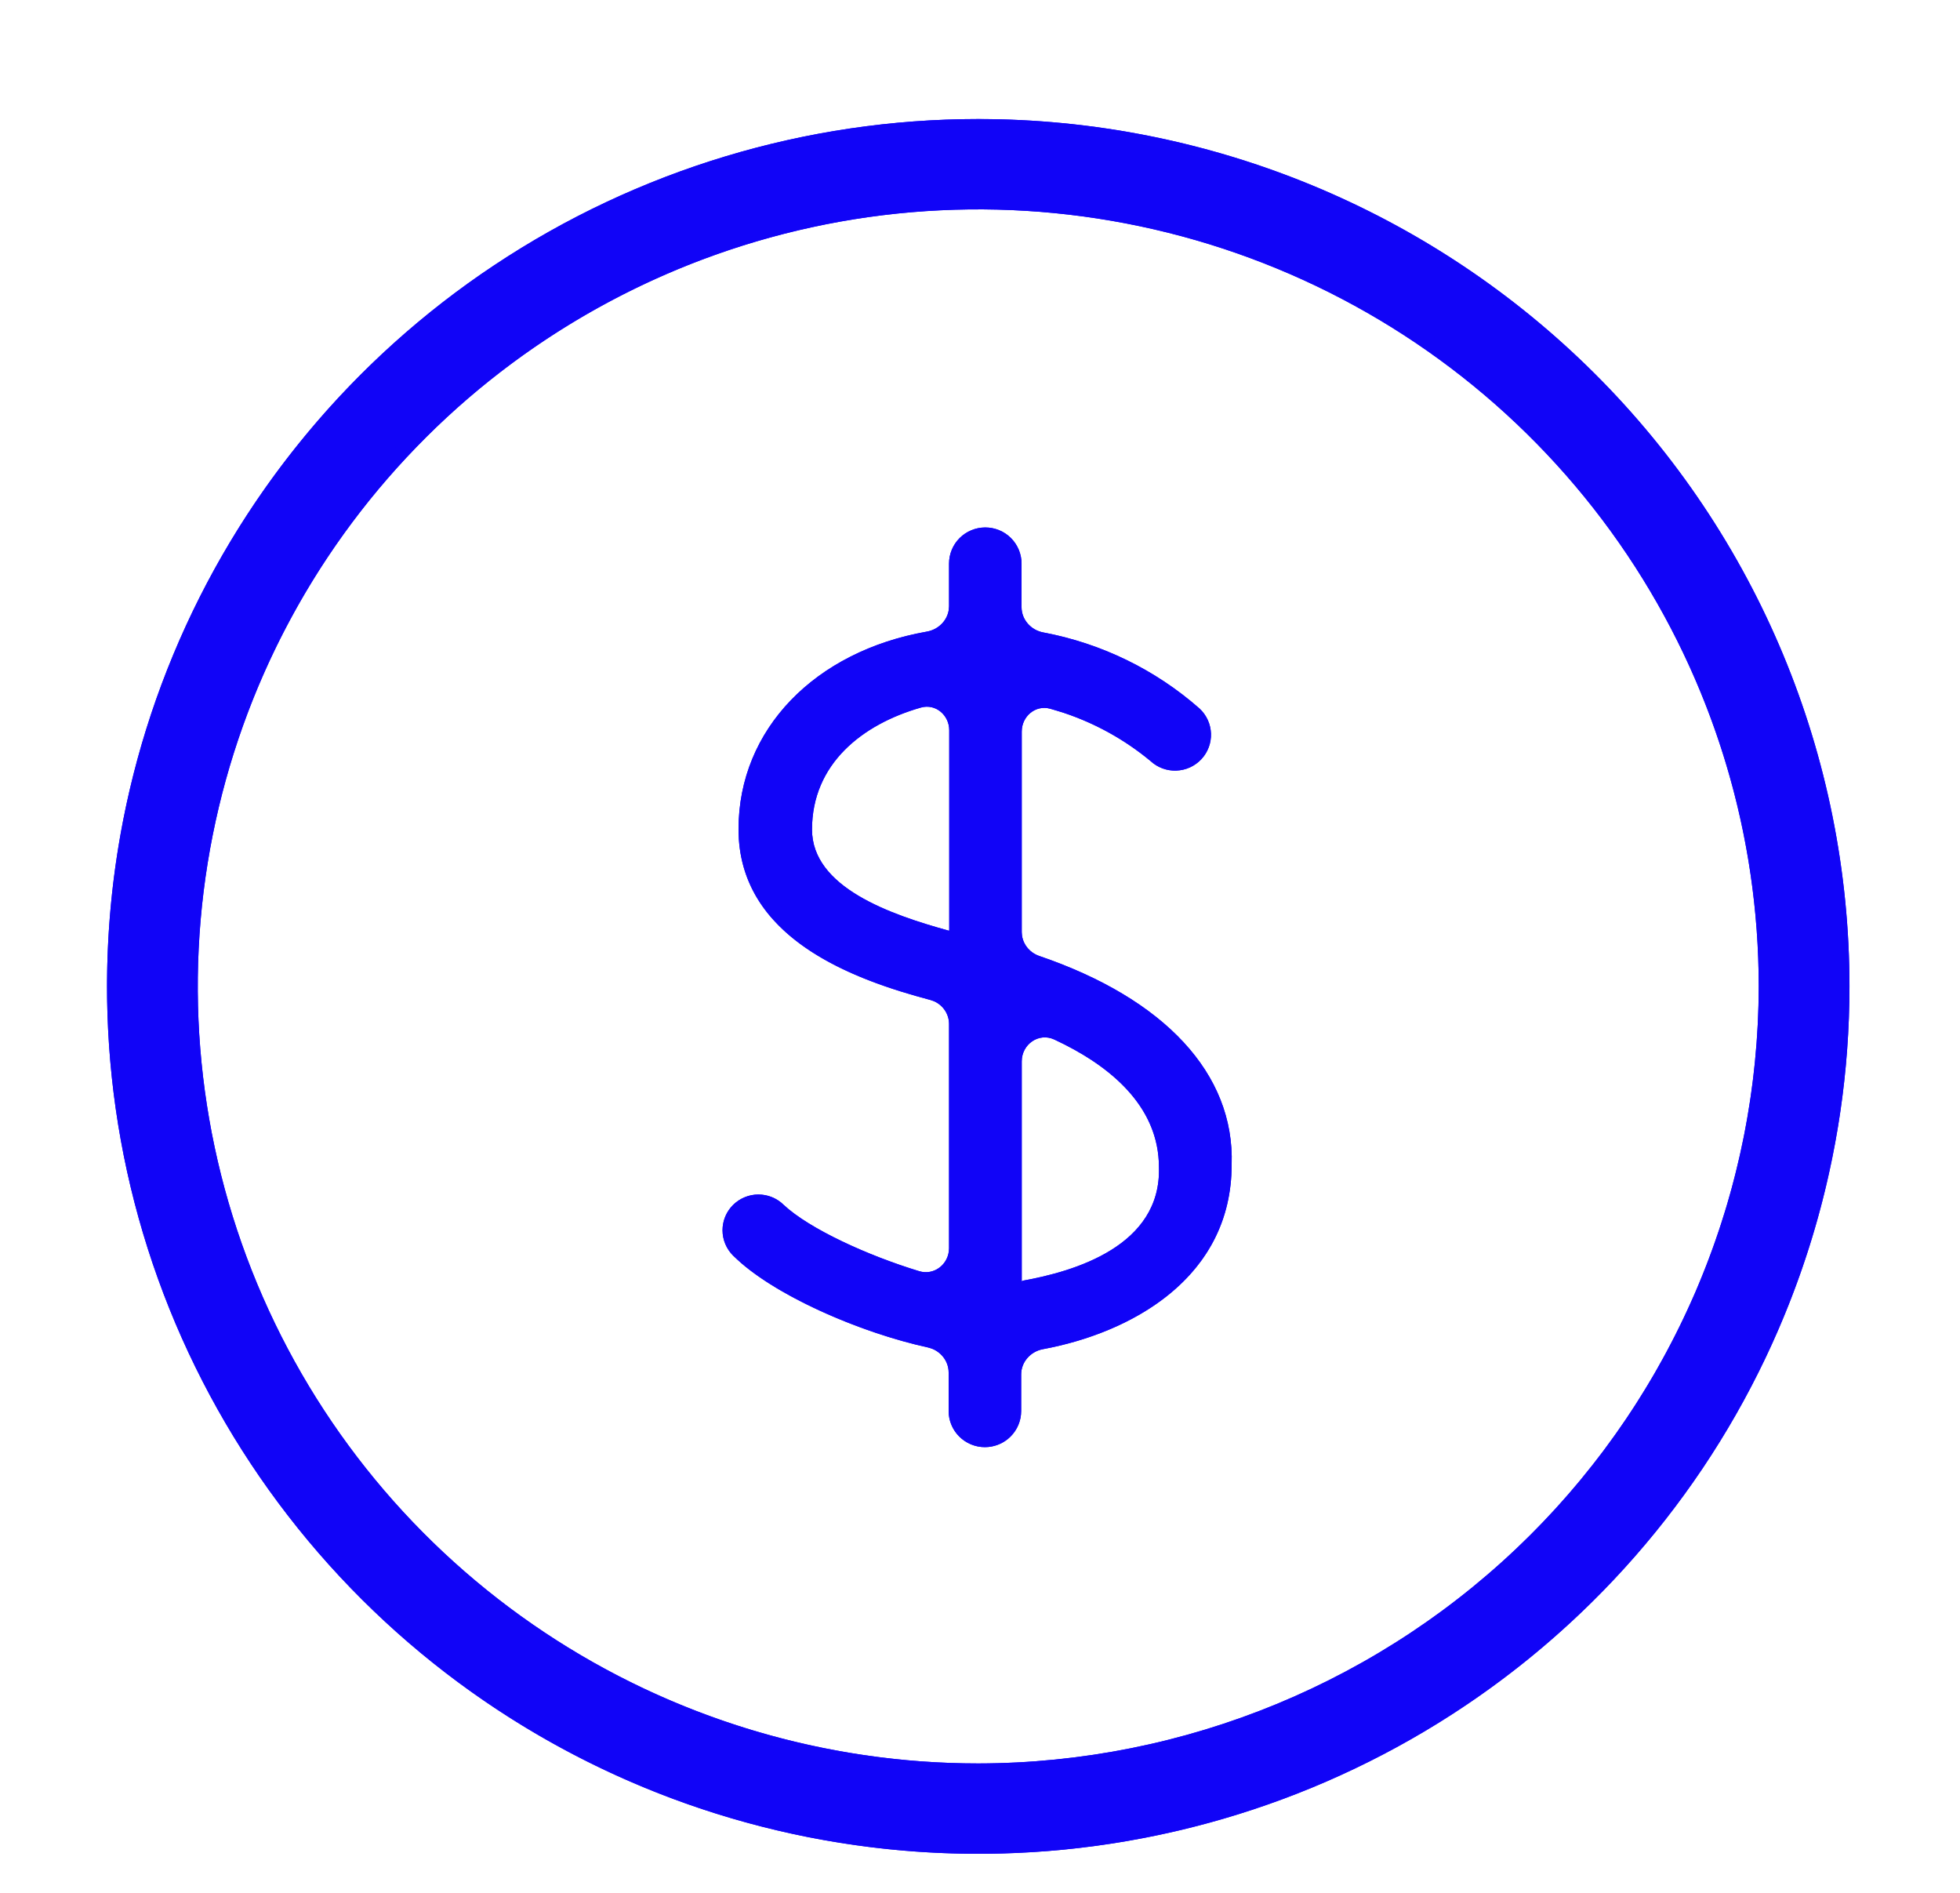 <?xml version="1.0" encoding="UTF-8"?>
<svg xmlns="http://www.w3.org/2000/svg" width="58" height="56" viewBox="0 0 58 56" fill="none">
  <path d="M28.948 3.522C23.849 3.522 18.864 5.027 14.625 7.847C10.385 10.666 7.081 14.674 5.129 19.363C3.178 24.052 2.668 29.212 3.662 34.19C4.657 39.168 7.113 43.74 10.718 47.329C14.324 50.918 18.917 53.362 23.918 54.352C28.919 55.343 34.103 54.834 38.814 52.892C43.525 50.95 47.551 47.661 50.384 43.441C53.217 39.221 54.729 34.259 54.729 29.184C54.727 22.378 52.011 15.852 47.176 11.04C42.342 6.227 35.785 3.523 28.948 3.522ZM28.948 52.172C24.38 52.172 19.915 50.824 16.117 48.298C12.319 45.772 9.358 42.182 7.61 37.981C5.862 33.78 5.405 29.158 6.296 24.699C7.187 20.239 9.387 16.143 12.617 12.928C15.847 9.713 19.962 7.523 24.442 6.636C28.922 5.749 33.566 6.205 37.786 7.945C42.007 9.685 45.614 12.631 48.151 16.412C50.689 20.192 52.044 24.637 52.044 29.184C52.034 35.278 49.598 41.12 45.269 45.429C40.94 49.738 35.071 52.163 28.948 52.172Z" fill="#1104F7"></path>
  <path d="M54.279 29.184C54.278 22.498 51.608 16.087 46.858 11.359C42.108 6.631 35.667 3.974 28.948 3.972C23.938 3.972 19.04 5.45 14.874 8.221C10.708 10.992 7.462 14.93 5.545 19.536C3.628 24.143 3.126 29.212 4.104 34.102C5.081 38.992 7.493 43.484 11.035 47.01C14.578 50.536 19.092 52.938 24.006 53.911C28.92 54.884 34.014 54.384 38.643 52.476C43.271 50.567 47.228 47.336 50.011 43.19C52.794 39.044 54.279 34.17 54.279 29.184ZM52.044 29.184C52.044 24.779 50.773 20.47 48.386 16.768L48.151 16.411C45.614 12.631 42.006 9.685 37.786 7.945C33.566 6.205 28.922 5.749 24.442 6.636L24.023 6.724C19.706 7.662 15.746 9.813 12.617 12.928L12.318 13.232C9.251 16.399 7.159 20.378 6.296 24.698C5.405 29.158 5.862 33.78 7.61 37.981C9.358 42.181 12.319 45.772 16.117 48.298C19.797 50.745 24.102 52.087 28.521 52.168L28.948 52.172C35.071 52.163 40.939 49.738 45.269 45.429C49.463 41.254 51.881 35.641 52.036 29.754L52.044 29.184ZM52.485 29.766C52.327 35.769 49.862 41.492 45.586 45.748C41.31 50.004 35.562 52.457 29.533 52.614L28.948 52.622C24.292 52.622 19.739 51.248 15.867 48.673C11.995 46.098 8.978 42.437 7.195 38.154C5.413 33.87 4.946 29.158 5.855 24.611C6.763 20.064 9.007 15.886 12.3 12.609C15.593 9.331 19.788 7.099 24.355 6.195C28.922 5.29 33.656 5.755 37.958 7.529C42.26 9.302 45.938 12.306 48.526 16.16C51.113 20.015 52.493 24.548 52.493 29.184L52.485 29.766ZM54.725 29.659C54.633 34.569 53.128 39.353 50.384 43.441L50.115 43.833C47.299 47.865 43.378 51.01 38.815 52.892L38.371 53.07C33.928 54.806 29.086 55.281 24.388 54.441L23.918 54.353C19.073 53.394 14.611 51.069 11.059 47.662L10.718 47.329C7.112 43.74 4.657 39.168 3.662 34.19C2.699 29.367 3.148 24.374 4.951 19.804L5.13 19.363C7.02 14.821 10.18 10.918 14.23 8.114L14.625 7.847C18.865 5.027 23.849 3.522 28.948 3.522L29.588 3.53C36.193 3.694 42.492 6.378 47.176 11.039C52.01 15.851 54.728 22.378 54.73 29.184L54.725 29.659Z" fill="#1104F7"></path>
  <path d="M30.752 28.282C30.447 28.178 30.235 27.895 30.235 27.573V21.644C30.235 21.193 30.641 20.847 31.076 20.967C32.162 21.266 33.175 21.793 34.046 22.515C34.148 22.61 34.269 22.684 34.4 22.732C34.531 22.781 34.67 22.803 34.81 22.798C34.95 22.793 35.087 22.761 35.214 22.703C35.341 22.645 35.456 22.562 35.551 22.46C35.646 22.359 35.72 22.239 35.769 22.108C35.818 21.978 35.84 21.839 35.835 21.7C35.83 21.561 35.797 21.424 35.739 21.298C35.681 21.171 35.598 21.057 35.496 20.962C34.184 19.808 32.585 19.032 30.872 18.711C30.508 18.643 30.23 18.333 30.23 17.962V16.673C30.23 16.39 30.116 16.118 29.915 15.918C29.714 15.717 29.441 15.605 29.157 15.605C28.872 15.605 28.599 15.717 28.398 15.918C28.197 16.118 28.084 16.39 28.084 16.673V17.935C28.084 18.31 27.799 18.621 27.429 18.686C24.126 19.266 21.854 21.57 21.854 24.53C21.854 27.776 25.292 28.988 27.531 29.584C27.856 29.671 28.084 29.962 28.084 30.297V36.928C28.084 37.397 27.649 37.744 27.2 37.608C25.683 37.147 23.957 36.36 23.194 35.649C22.995 35.451 22.725 35.34 22.443 35.34C22.161 35.34 21.891 35.451 21.692 35.649C21.493 35.848 21.381 36.117 21.381 36.397C21.381 36.677 21.493 36.946 21.692 37.145C22.857 38.305 25.433 39.422 27.456 39.863C27.808 39.94 28.072 40.245 28.072 40.606V41.746C28.072 42.029 28.185 42.301 28.386 42.501C28.587 42.701 28.86 42.814 29.145 42.814C29.43 42.814 29.703 42.701 29.904 42.501C30.105 42.301 30.218 42.029 30.218 41.746V40.664C30.218 40.294 30.496 39.984 30.861 39.916C33.472 39.433 36.447 37.812 36.447 34.454C36.536 31.765 34.46 29.546 30.752 28.282ZM28.089 27.526C28.089 27.532 28.084 27.537 28.078 27.535C26.34 27.055 24.029 26.253 24.029 24.542C24.029 22.602 25.514 21.429 27.252 20.933C27.685 20.81 28.089 21.156 28.089 21.606V27.526ZM30.235 37.93V31.401C30.235 30.895 30.738 30.541 31.198 30.754C32.812 31.504 34.295 32.703 34.295 34.529C34.37 36.867 31.782 37.618 30.269 37.889C30.249 37.893 30.235 37.91 30.235 37.93Z" fill="#1104F7"></path>
  <path d="M29.767 41.746V40.664C29.768 40.059 30.218 39.578 30.778 39.474C32.033 39.242 33.352 38.739 34.347 37.916C35.328 37.104 35.997 35.98 35.997 34.455V34.44C36.076 32.044 34.237 29.946 30.606 28.708C30.128 28.545 29.785 28.097 29.785 27.574V21.644C29.785 20.932 30.439 20.324 31.195 20.533C32.199 20.809 33.144 21.271 33.981 21.893L34.333 22.169L34.343 22.177L34.352 22.185C34.41 22.24 34.48 22.283 34.556 22.311C34.632 22.339 34.713 22.352 34.794 22.349L34.809 22.798C34.705 22.802 34.6 22.791 34.499 22.764L34.399 22.733C34.268 22.684 34.148 22.61 34.046 22.515C33.284 21.883 32.413 21.4 31.479 21.089L31.075 20.967C30.64 20.848 30.235 21.193 30.235 21.644V27.574L30.245 27.692C30.29 27.963 30.485 28.191 30.752 28.282C34.46 29.546 36.536 31.765 36.447 34.455L36.438 34.764C36.261 37.912 33.39 39.448 30.86 39.916C30.496 39.984 30.218 40.294 30.218 40.664V41.746C30.218 42.029 30.105 42.301 29.903 42.501L29.825 42.572C29.634 42.728 29.394 42.814 29.145 42.814V42.364C29.31 42.364 29.469 42.298 29.586 42.182C29.703 42.066 29.767 41.909 29.767 41.746ZM29.785 31.402C29.785 30.601 30.599 29.98 31.388 30.346C33.028 31.108 34.737 32.414 34.745 34.515L34.744 34.768C34.694 36.004 33.975 36.832 33.115 37.367C32.215 37.926 31.12 38.194 30.348 38.333C30.55 38.296 30.685 38.121 30.686 37.93H29.785V31.402ZM28.09 21.606C28.09 21.156 27.685 20.81 27.252 20.933C25.513 21.429 24.029 22.602 24.029 24.541C24.029 26.252 26.339 27.055 28.078 27.535L28.09 27.527V21.606ZM29.779 17.962V16.673C29.779 16.51 29.714 16.353 29.598 16.237C29.481 16.121 29.322 16.055 29.156 16.055C28.99 16.055 28.831 16.121 28.715 16.237C28.598 16.353 28.533 16.51 28.533 16.673V17.935C28.533 18.548 28.072 19.03 27.507 19.129C24.364 19.681 22.305 21.84 22.305 24.531C22.305 25.962 23.051 26.953 24.108 27.68C25.18 28.417 26.536 28.853 27.646 29.149C28.164 29.287 28.533 29.754 28.533 30.297V36.928C28.533 37.676 27.829 38.269 27.069 38.038C26.29 37.802 25.458 37.482 24.72 37.128C23.991 36.779 23.319 36.381 22.888 35.979L22.882 35.974L22.877 35.968C22.762 35.854 22.606 35.79 22.443 35.789C22.28 35.789 22.124 35.854 22.01 35.968C21.895 36.082 21.831 36.237 21.831 36.397C21.831 36.557 21.895 36.712 22.01 36.826C22.538 37.351 23.418 37.894 24.44 38.365C25.456 38.832 26.575 39.211 27.552 39.424C28.096 39.543 28.522 40.019 28.522 40.607V41.746C28.522 41.909 28.587 42.066 28.704 42.182C28.821 42.298 28.979 42.364 29.145 42.364V42.814C28.895 42.814 28.656 42.727 28.465 42.572L28.387 42.501C28.211 42.326 28.102 42.096 28.077 41.852L28.072 41.746V40.607C28.072 40.291 27.87 40.018 27.584 39.903L27.456 39.864C25.56 39.45 23.177 38.442 21.927 37.362L21.692 37.145C21.493 36.947 21.381 36.677 21.381 36.397C21.381 36.152 21.466 35.915 21.621 35.727L21.692 35.65C21.892 35.452 22.162 35.339 22.443 35.339L22.548 35.345C22.791 35.369 23.02 35.476 23.194 35.65C23.957 36.361 25.682 37.148 27.199 37.608C27.62 37.736 28.029 37.438 28.078 37.014L28.084 36.928V30.297C28.084 30.004 27.909 29.744 27.648 29.625L27.531 29.584C25.362 29.007 22.068 27.851 21.864 24.828L21.855 24.531C21.855 21.57 24.126 19.266 27.429 18.686C27.752 18.629 28.011 18.384 28.07 18.072L28.084 17.935V16.673C28.084 16.39 28.196 16.118 28.397 15.917C28.599 15.717 28.872 15.605 29.156 15.605C29.441 15.605 29.714 15.717 29.915 15.917C30.116 16.118 30.229 16.39 30.229 16.673V17.962C30.229 18.333 30.508 18.643 30.872 18.711C32.585 19.032 34.184 19.808 35.496 20.962C35.598 21.057 35.681 21.171 35.739 21.297C35.797 21.424 35.83 21.561 35.835 21.701C35.84 21.84 35.818 21.979 35.769 22.109L35.727 22.204C35.682 22.298 35.622 22.384 35.551 22.46C35.456 22.562 35.341 22.645 35.214 22.703C35.087 22.76 34.949 22.793 34.809 22.798L34.794 22.349C34.875 22.346 34.954 22.327 35.027 22.293C35.101 22.26 35.167 22.212 35.222 22.154C35.276 22.095 35.32 22.026 35.348 21.951C35.376 21.876 35.389 21.796 35.386 21.716C35.383 21.637 35.363 21.558 35.33 21.486C35.297 21.415 35.252 21.35 35.194 21.296C33.944 20.197 32.421 19.458 30.789 19.153C30.23 19.048 29.779 18.568 29.779 17.962ZM30.235 37.93C30.235 37.91 30.249 37.893 30.268 37.889C31.782 37.618 34.37 36.868 34.295 34.53C34.295 32.817 32.992 31.656 31.499 30.9L31.198 30.754C30.739 30.541 30.235 30.895 30.235 31.402V37.93ZM28.539 27.527C28.539 27.821 28.259 28.052 27.959 27.969C27.086 27.729 26.022 27.394 25.171 26.886C24.325 26.381 23.579 25.634 23.579 24.541C23.579 22.311 25.3 21.022 27.129 20.5C27.888 20.284 28.539 20.899 28.539 21.606V27.527Z" fill="#1104F7"></path>
</svg>
